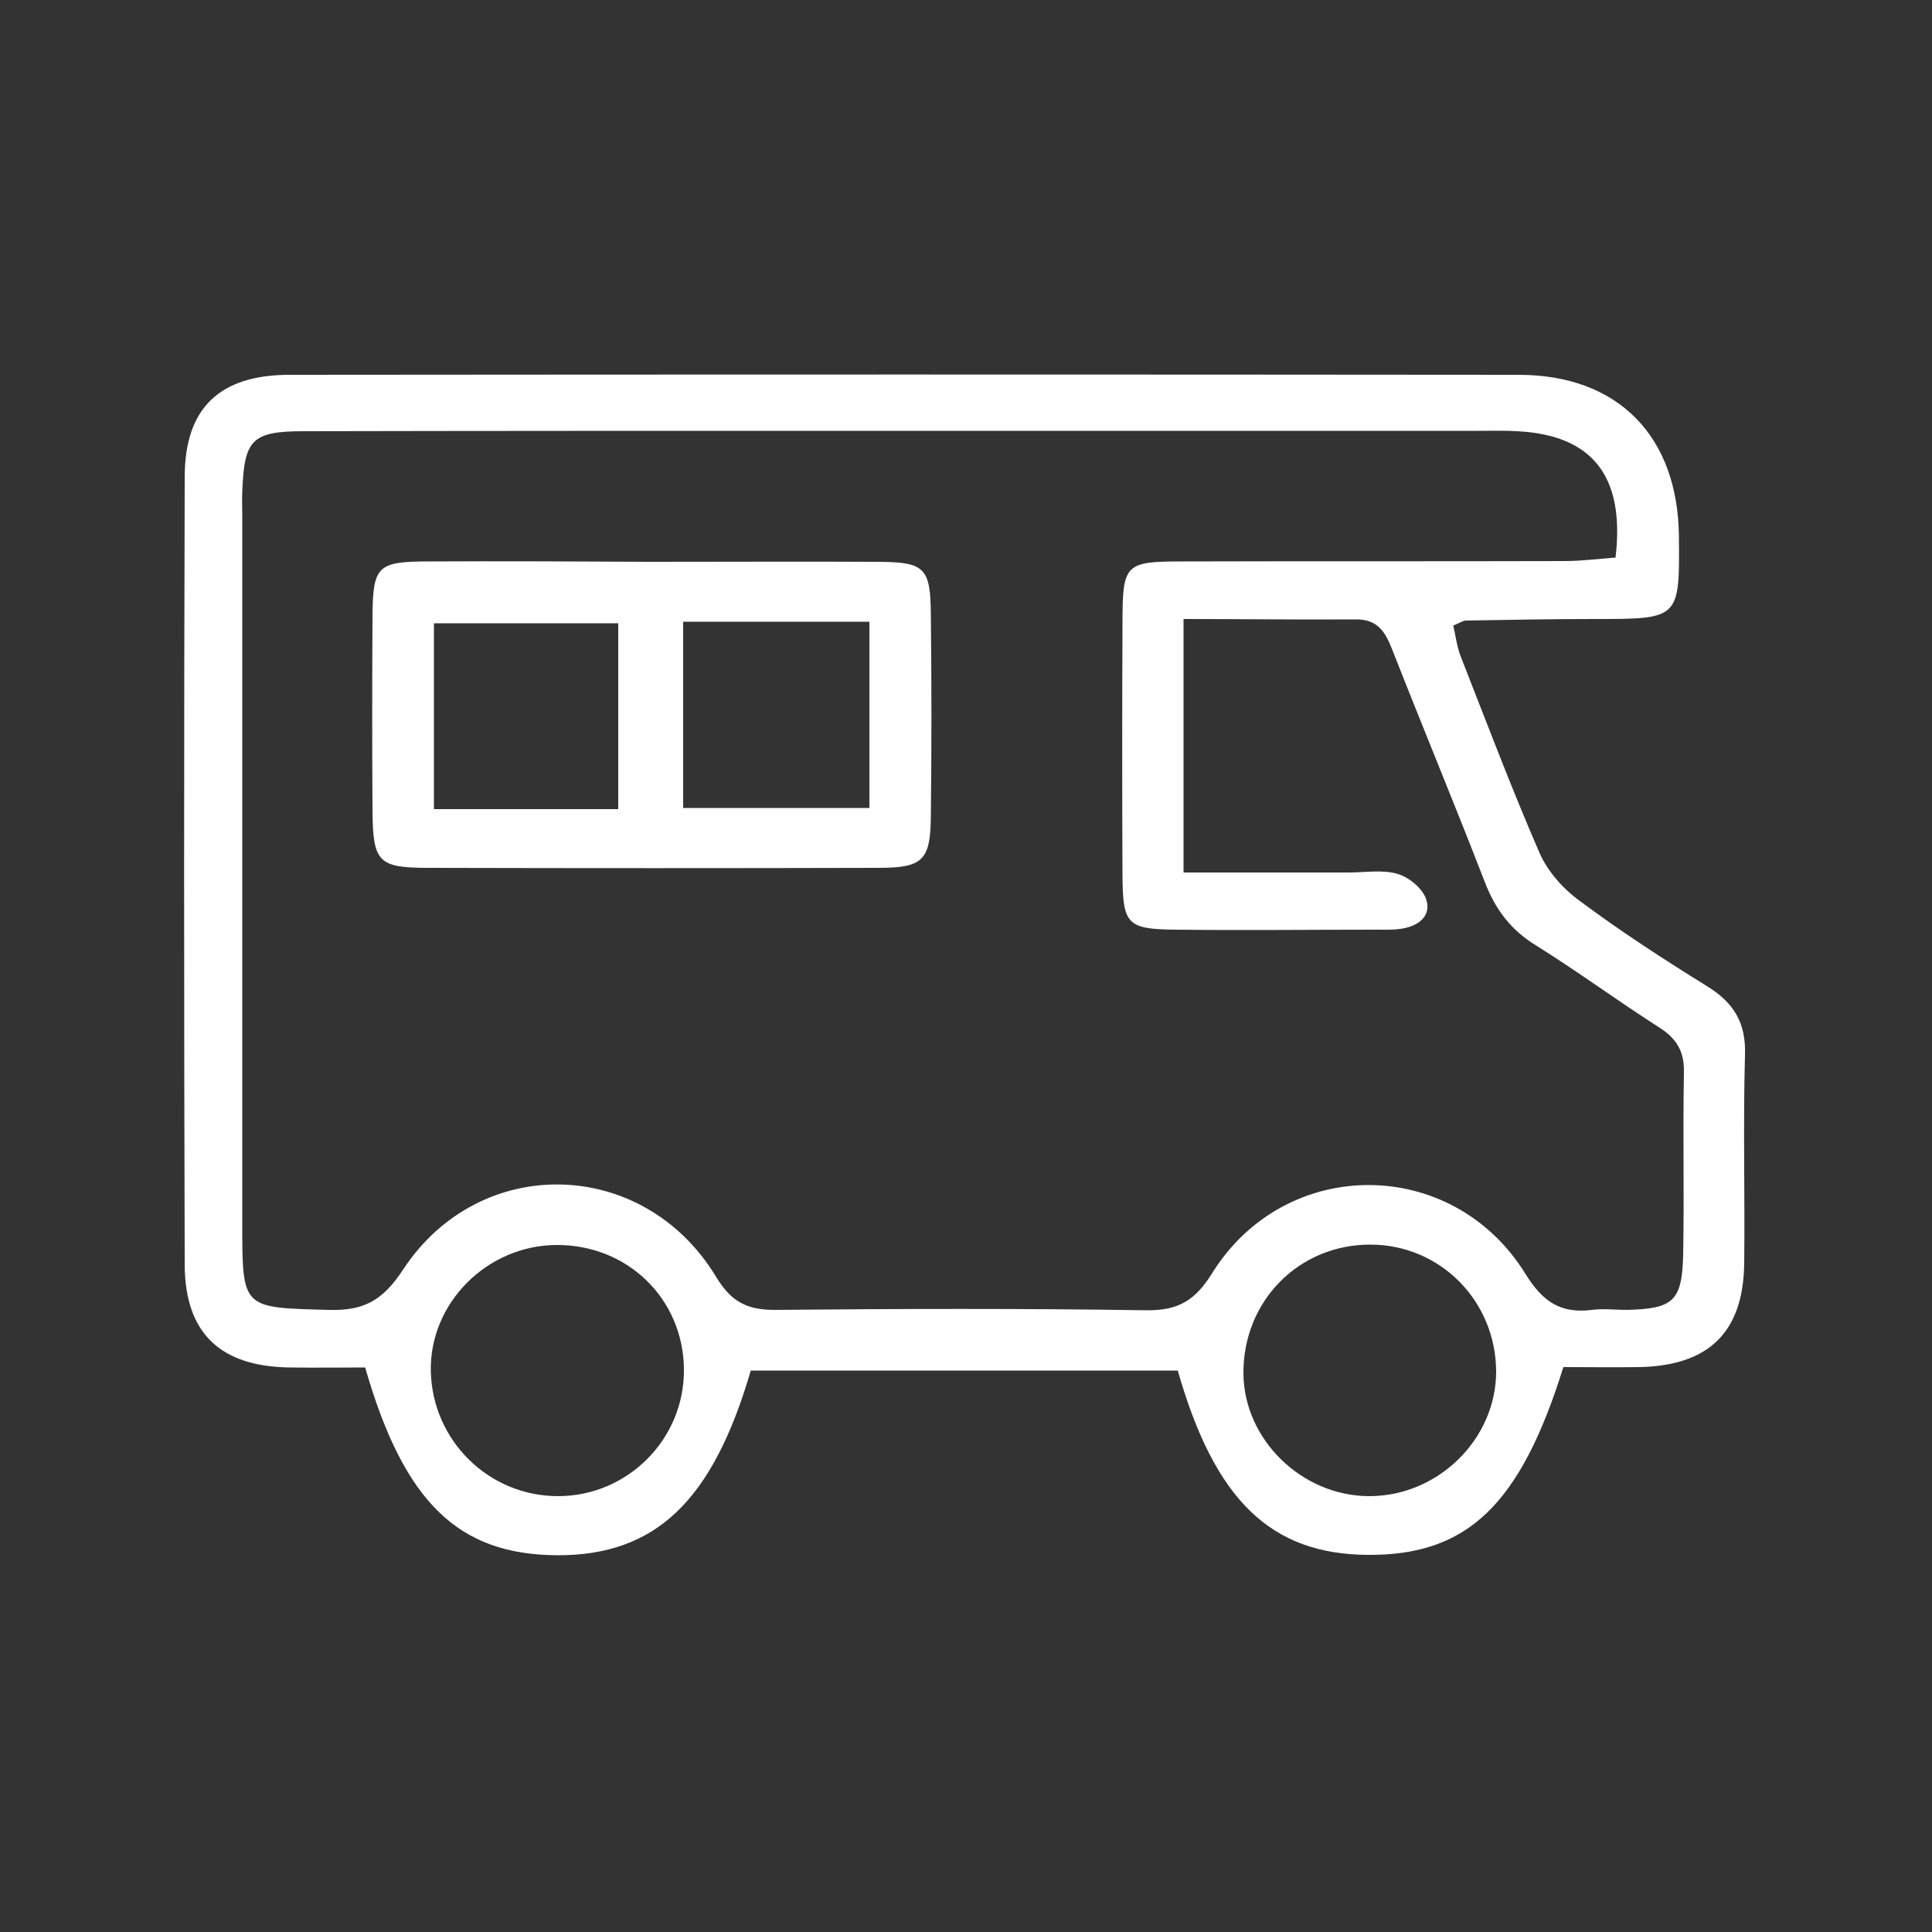 <?xml version="1.0" encoding="utf-8"?>
<!-- Generator: Adobe Illustrator 25.0.1, SVG Export Plug-In . SVG Version: 6.00 Build 0)  -->
<svg version="1.1" xmlns="http://www.w3.org/2000/svg" xmlns:xlink="http://www.w3.org/1999/xlink" x="0px" y="0px" width="500px"
	 height="500px" viewBox="0 0 500 500" style="enable-background:new 0 0 500 500;" xml:space="preserve">
<rect x="0" y="0" width="500" height="500" fill="#333333" stroke="none"/>
<style type="text/css">
	.st0{display:none;}
	.st1{display:inline;fill:#FFFFFF;}
	.st2{fill:#FFFFFF;}
	.st3{display:inline;fill:#060710;}
</style>
<g id="Réteg_1" class="st0">
	<path class="st1" d="M326.9,302.4c8.8,3.2,17.5,6.3,26.2,9.6c33.9,13.3,63.8,33,90,58.2c1.6,1.5,3.9,3.1,4.1,4.8
		c0.4,3,0.5,7.3-1.2,9.1c-1.8,1.7-6.1,1.5-9.1,1c-1.8-0.3-3.3-2.6-4.9-4.1c-50.6-48.1-111-73-180.7-73.4
		c-70.4-0.4-131.5,24.1-183,72.3c-1.8,1.7-3.5,3.5-5.5,5c-3.5,2.6-7.6,2.4-9.8-1c-1.5-2.3-1.4-6.3-0.6-9.2c0.5-2.1,3.1-3.7,4.9-5.4
		c30.7-29.6,66.4-50.6,106.8-63.9c2.6-0.9,5.3-1.7,9.1-3c-25.8-29-36.4-61.9-28.2-99.7c5.7-25.9,19.6-46.7,40.7-62.6
		c41.8-31.3,99.6-27.4,138.3,8.5C356.4,178.8,377,245.5,326.9,302.4z M341.9,226.7c0.5-56.2-49.1-99.6-105.7-91.4
		c-37.4,5.5-62.8,27.4-74.3,63.2c-11.5,36-2.4,67.7,24.1,94.6c3.6,3.7,7.4,4.7,12.5,3.7c34.1-6.7,68.4-6.7,102.5,0.1
		c5.1,1,8.8-0.1,12.5-3.7C331.8,274.8,341.7,252.8,341.9,226.7z"/>
	<circle class="st1" cx="268.5" cy="220.5" r="85.5"/>
</g>
<g id="Réteg_2">
	<path class="st2" d="M404.6,353.8c-11.2,35.9-25,48.8-50.7,48.6c-25-0.2-39.5-14.1-49.1-47.7c-36.7,0-73.7,0-110.5,0
		c-9.9,33.9-24.7,47.9-50.2,47.8c-25.4-0.2-39.5-13.5-49.6-48.6c-6.1,0-12.8,0.1-19.4,0c-18-0.2-27.2-8.8-27.3-26.5
		c-0.2-67.9-0.2-135.9,0-203.9c0-17.9,9-26.5,27.2-26.5c106-0.1,212-0.1,318,0c25.8,0,41.2,15.9,41.5,41.7
		c0.2,21.5,0.2,21.5-21.8,21.5c-11.1,0-22.2,0.2-33.3,0.4c-0.8,0-1.6,0.6-3.3,1.3c0.6,2.5,0.9,5.3,1.9,7.9
		c6.7,17.1,13.2,34.3,20.5,51.1c2.1,4.7,6.1,9.2,10.4,12.3c10.6,7.9,21.7,15.1,33,22.1c6.9,4.3,10,9.5,9.7,17.8
		c-0.5,17.9,0,35.9-0.2,53.8c-0.2,17.8-9.1,26.5-27,26.9C417.5,353.9,410.8,353.8,404.6,353.8z M306.3,160.2c0,22.7,0,43.4,0,65.6
		c14.8,0,28.8,0,42.8,0c4.3,0,8.8-0.8,12.7,0.4c3,0.9,6.7,4,7.4,6.9c1.2,4.3-2.6,6.8-6.9,7.3c-2.1,0.3-4.3,0.2-6.4,0.2
		c-17.1,0-34.2,0.2-51.3,0c-12.9-0.1-14-1.3-14.1-13.9c-0.1-21.8-0.1-43.6,0-65.4c0-15.4,0.6-16,15.7-16c32.9-0.1,65.8,0,98.7-0.1
		c4.5,0,9-0.6,13.2-0.9c2.5-21.2-6.1-31.7-25.4-32.7c-3.4-0.2-6.8-0.1-10.3-0.1c-54.7,0-109.4,0-164.1,0c-46.6,0-93.1,0-139.7,0.1
		c-13.5,0-15.4,2.2-15.9,15.7c-0.1,2.1,0,4.3,0,6.4c0,61.1,0,122.2,0,183.3c0,21.8,0.1,21.4,22.3,22c9.2,0.3,14.1-2.5,19.3-10.4
		c19.8-30.2,62.2-29.2,81,1.8c3.9,6.5,8,8.6,15.2,8.6c32-0.3,64.1-0.4,96.1,0.1c8.3,0.1,12.7-2.5,17.1-9.6
		c19-30.5,62.2-30.4,81.1,0.2c4.5,7.3,9.2,10.3,17.2,9.3c2.9-0.4,6,0,9,0c12-0.3,14.3-2.2,14.6-14.2c0.3-15.8-0.1-31.6,0.2-47.4
		c0.1-5.4-2-8.7-6.4-11.5c-10.8-6.9-21.1-14.5-32-21.3c-6.5-4-10.5-9.4-13.2-16.5c-7.7-19.9-15.9-39.6-23.7-59.5
		c-1.8-4.6-3.6-8.4-9.7-8.3C336.4,160.4,322,160.2,306.3,160.2z M144.6,387.2c18-0.1,32.6-14.9,32.4-32.9
		c-0.2-18.2-14.6-32.2-33-32.1c-18,0.1-32.9,15.1-32.5,32.7C111.9,372.9,126.6,387.3,144.6,387.2z M354.2,387.2
		c17.9,0.1,33-14.7,33-32.3c-0.1-18.2-14.4-32.7-32.4-32.8c-18.7-0.1-33.2,14.7-33,33.5C322,372.6,336.9,387.1,354.2,387.2z"/>
	<path class="st2" d="M168.8,145.4c19.6,0,39.2-0.1,58.8,0c11.7,0.1,13.2,1.6,13.3,13.5c0.2,17.5,0.2,35,0,52.4
		c-0.1,11.4-2.1,13.3-13.6,13.3c-38.8,0.1-77.6,0.1-116.4,0c-13.1,0-14.4-1.5-14.5-15c-0.1-16.6-0.1-33.2,0-49.9
		c0.1-13.3,1.2-14.4,14.8-14.4C130.4,145.2,149.6,145.3,168.8,145.4C168.8,145.3,168.8,145.3,168.8,145.4z M225,160.9
		c-16.3,0-31.9,0-48.2,0c0,16.4,0,31.9,0,48.2c16.4,0,31.9,0,48.2,0C225,192.7,225,177.3,225,160.9z M160,209.4c0-17,0-32.5,0-48.1
		c-16.6,0-32.1,0-47.7,0c0,16.7,0,32.1,0,48.1C128.6,209.4,143.8,209.4,160,209.4z"/>
</g>
<g id="Réteg_3" class="st0">
	<path class="st3" d="M234.2,259.6c2.3-3.5,4.3-6.2,6.1-9c10.5-16.8,21-33.7,31.6-50.5c13.9-21.9,38.8-21.9,52.6,0.2
		c40.4,64.4,80.6,128.8,120.8,193.3c1.1,1.8,2.4,3.7,3.2,5.7c1.7,4.8-0.5,8.7-5.5,9.8c-2.4,0.5-4.9,0.4-7.4,0.4
		c-123.2,0-246.3,0-369.5-0.1c-4.7,0-10.3,1.7-13.6-3.6c-3.4-5.5,1-9.4,3.5-13.4c34.8-55.8,69.6-111.5,104.5-167.3
		c1-1.6,1.9-3.2,3-4.7c11.8-17.4,34-17.6,45.7-0.1c6.5,9.8,12.6,20,18.8,29.9C229.8,253.1,231.7,255.9,234.2,259.6z M168.8,393.8
		c87,0,172.1,0,258.7,0c-22.7-36.2-44.6-71.1-66.8-106.7c-4.1,3.1-7,5.4-9.9,7.6c-11.7,9.1-22.2,9.2-33.7,0.1
		c-4.1-3.3-8.3-6.5-12.3-9.9c-4.5-3.8-8.8-3.9-13.4-0.1c-4.5,3.8-9.1,7.5-13.8,11.1c-10,7.5-20.9,7.5-30.8,0.1
		c-3.6-2.7-7.1-5.6-11.2-8.8C213.1,323.1,191.3,357.9,168.8,393.8z M72.5,394.4c26,0,49.9-0.1,73.7,0.1c4.4,0,5.8-2.9,7.6-5.7
		c9.4-15,18.7-30,28-45c7.2-11.5,14.3-23.1,21.9-35.1c-3.8-3.1-7.1-5.8-10.4-8.6c-4.7-4.1-9.4-4.2-14.1,0c-3.3,2.8-6.7,5.6-10.2,8.1
		c-9.7,7-19.5,7-29.2,0c-2.9-2.1-5.7-4.3-9.1-6.8C111.4,332.3,92.5,362.5,72.5,394.4z M243.8,273.5c4.4,3.6,8.2,6.8,12,9.9
		c4.2,3.5,8.3,3.5,12.6,0.1c4.6-3.7,9.1-7.5,13.8-11c10.9-8.3,20.5-8.4,31.4-0.2c5,3.7,9.7,7.7,14.6,11.6c3.2,2.5,6.8,3.4,10.2,0.8
		c4.6-3.5,9-7.3,13.9-11.2c-14.4-23-28.2-45.4-42.5-67.5c-6.2-9.5-17.5-9.3-23.7,0.5C271.9,228.2,258.3,250.4,243.8,273.5z
		 M212.2,295c3.5-5.5,6-10.1,9.1-14.3c3.3-4.3,3.3-7.9,0.2-12.5c-8-12.1-15.6-24.6-23.4-37c-7.4-11.7-16.1-11.8-23.5-0.2
		c-10.5,16.5-20.8,33.1-31.1,49.7c-1.4,2.3-2.4,4.8-3.7,7.2c2.4,2.1,4.2,3.8,6.1,5.3c7.2,5.7,9.1,5.8,16.3,0.4
		c2.7-2.1,5.3-4.3,8-6.3c11.7-8.8,20.7-8.8,32.1,0C205.3,289.6,208.2,292,212.2,295z"/>
	<path class="st3" d="M241.7,167c-22.1-0.2-39.1-17.7-38.8-40c0.3-22,17.9-38.9,40.2-38.6c21.6,0.3,38.5,17.7,38.4,39.5
		C281.4,150,263.9,167.2,241.7,167z M266.5,127.6c-0.1-13.4-11-24.1-24.4-24.1c-13.4,0-24.2,10.9-24.1,24.3
		c0.1,13.4,10.9,24.2,24.4,24.1C255.7,151.9,266.6,140.9,266.5,127.6z"/>
</g>
<g id="Réteg_4" class="st0">
	<path class="st3" d="M67.2,393.4c-4.2-4.5-8.6-9.1-12.9-13.8c-4.4-4.9-4.9-8.9-1.7-12.2c3.4-3.5,8.1-2.9,13,1.6
		c4.2,4,8.5,8,13.4,12.6c0.3-2.4,0.8-4.4,0.9-6.3c0.1-19.5,0.3-39.1-0.1-58.6c-0.1-6,1.6-10.5,5.5-15
		c49.5-57.3,98.8-114.7,148.1-172c1.8-2.1,3.5-4.3,5.6-7c-5.8-7-11.9-13.6-17.1-20.8c-1.6-2.2-1.7-6.7-0.5-9.1
		c1-1.9,5.2-3.1,7.8-2.8c2.3,0.3,4.6,2.8,6.4,4.8c4.4,4.8,8.5,9.8,13.5,15.8c2.8-3,5.2-5.6,7.6-8.3c3.3-3.7,6.3-7.7,10-11
		c3.1-2.9,7-2.7,10.2,0.1c3.2,2.9,3.4,6.6,0.7,10c-3.4,4.4-7.2,8.6-10.8,12.8c-2.2,2.6-4.4,5.2-7,8.3c2,2.5,3.8,5,5.7,7.3
		c49.5,57.6,99.1,115.2,148.7,172.7c3.5,4,4.9,8.1,4.9,13.4c-0.3,21.6-0.1,43.3-0.1,67.4c4.2-4.2,7-6.9,9.7-9.6c2-2,3.8-4.2,5.9-6
		c4.1-3.5,8.6-3.6,11.6-0.3c3.3,3.7,2.5,7.4-0.5,10.8c-2.9,3.2-6,6.3-8.9,9.5c-1.8,2-3.6,4-6.2,7.1c4,0.2,6.6,0.4,9.2,0.5
		c5,0.2,8.6,2.6,8.5,7.8c-0.1,5.3-3.9,7.3-8.9,7.4c-10.5,0.1-21.1,0.2-31.6,0.2c-114.8-0.1-229.5-0.1-344.3-0.2
		c-9.1,0-12.6-2-13-7.1c-0.4-5.4,3.1-7.6,12.9-8.1c0.9-0.1,1.8-0.3,2.7-0.5C66.4,394.9,66.5,394.5,67.2,393.4z M249.5,134.6
		c-48.4,56.3-95.9,111.6-143.9,167.4c2.4,0.8,3.2,1.4,4.1,1.4c36.6,0.1,73.2,0,109.8,0.2c4.6,0,6.8-2.1,8-6.1
		c3.2-10.4,6.9-20.6,9.3-31.1c2.3-9.9,3-20.2,4.6-30.3c1.2-7.5,5.4-10.4,11.4-8.3c4.5,1.5,4.7,5.3,5,9c1.8,20.2,6.2,39.7,13.1,58.8
		c2.1,5.8,5,8.1,11.5,8.1c34.4-0.3,68.9-0.1,103.3-0.2c2.3,0,4.6-0.5,8.4-1C345.5,246.2,298,191.1,249.5,134.6z M331.2,395
		c0.4-0.5,0.8-1,1.1-1.5c-43-25.6-67.8-64.7-82.9-111.4c-14.8,47-40.2,85.7-81.7,112.9C222.3,395,276.7,395,331.2,395z M282.8,319.3
		c24.1,49.6,78.7,81.9,120.4,74.7c0-24.8,0-49.6,0-74.7C362.8,319.3,323.3,319.3,282.8,319.3z M215.9,319.7c-40.5,0-80.3,0-120.1,0
		c0,25.4,0,50,0,74.6C141.9,401,195,364.6,215.9,319.7z"/>
</g>
<g id="Réteg_5" class="st0">
	<path class="st3" d="M65.7,270.5c0-41.6,0-83.1,0-124.7c0-11.5,0.6-12.2,11.2-16.2c35.4-13.2,70.8-26.4,106.2-39.8
		c5.3-2,9.8-2.1,15.1-0.1c34.2,13,68.5,25.6,102.7,38.6c5.3,2,9.9,1.8,15.1-0.1c33.9-12.9,67.9-25.4,101.8-38.1
		c1.7-0.6,3.4-1.5,5.2-1.9c5.6-1.2,9.2,1.1,10,6.7c0.4,2.7,0.2,5.6,0.2,8.4c0,82.8,0,165.7,0,248.5c0,12.7,0,12.8-12.2,17.3
		c-35.1,13.2-70.3,26.2-105.3,39.6c-5.7,2.2-10.6,1.8-16.1-0.3c-33.9-12.9-67.8-25.5-101.7-38.5c-5.3-2-9.9-1.8-15.1,0.2
		c-33.3,12.7-66.7,25.1-100.1,37.6c-1.2,0.4-2.3,0.9-3.5,1.3c-10,3.5-13.6,0.8-13.8-10c-0.1-5.6,0-11.2,0-16.8
		C65.7,344.9,65.7,307.7,65.7,270.5z M182.6,279.1c-7.1,3-12.8,5.4-18.4,7.8c-5.6,2.4-10,1.4-12.3-2.6c-2.3-4.1-0.9-8.4,4.2-11.7
		c2.3-1.5,4.8-2.9,7.4-3.9c6.3-2.3,12.7-4.3,18.8-6.3c0-52,0-103.6,0-155.3c-1.7,0.2-2.6,0.1-3.5,0.4
		c-30.7,11.5-61.4,23.2-92.2,34.4c-5.4,2-5.8,5.3-5.8,10c0.1,77.8,0,155.6,0.1,233.4c0,2,0.6,3.9,1,6.5
		c34-12.8,67.3-25.3,100.7-37.8C182.6,329.5,182.6,305.4,182.6,279.1z M199.3,106.3c0,83.2,0,165.3,0,248
		c33.2,12.4,66.4,24.9,100.1,37.5c0-38,0-75,0-111.8c-1.4-0.3-2-0.6-2.6-0.6c-4.3,0-8.7,0-13,0c-2.5,0-5,0-7.4-0.2
		c-6.6-0.5-10.1-3.6-9.9-8.6c0.2-4.7,3.4-7.4,9.8-7.5c7.7-0.2,15.3,0,23.3,0c0-40.4,0-79.7,0-119.2
		C266.2,131.3,233.2,119,199.3,106.3z M418.2,106.2c-4.6,1.5-7.2,2.3-9.8,3.3c-27.3,10.2-54.5,20.5-81.7,30.7
		c-12.2,4.6-10.6,2.4-10.6,14.9c-0.1,74.7-0.1,149.5,0,224.2c0,3.9,0,7.8,0,12.5c3.7-1.2,6-1.9,8.3-2.7c28.1-10.5,56.2-21,84.4-31.6
		c10.8-4,9.5-2.7,9.5-13.8c0-75.4,0-150.7,0-226.1C418.2,114.3,418.2,111,418.2,106.2z"/>
	<path class="st3" d="M123.1,324.1c2.5-7.9,4.5-16,7.6-23.6c2.5-6.2,7.1-8.1,11.6-6.2c4.7,2,5.7,6.2,3.7,12.6
		c-2.2,7-4.1,14.2-5.6,21.4c-1.5,7-3.8,10-8.8,9.7c-5.3-0.3-7.8-4.2-7.5-11.6c0-0.6,0.1-1.2,0.2-1.8
		C123.9,324.3,123.5,324.2,123.1,324.1z"/>
	<path class="st3" d="M229.9,279.2c-4.6,0-9.3,0.2-13.9-0.1c-5-0.3-8.1-3.1-8-8.3c0.1-5.3,3.3-7.7,8.4-7.7c9.2-0.1,18.5-0.2,27.7,0
		c6.2,0.2,9.2,3.2,9,8.2c-0.2,5.3-3.7,7.6-8.5,7.8C239.8,279.4,234.9,279.2,229.9,279.2C229.9,279.2,229.9,279.2,229.9,279.2z"/>
	<path class="st3" d="M367.6,161.1c13.3,0.1,23.9,8.4,27.8,21.7c3.5,12-1.5,25.4-12.4,32.3c-4.1,2.6-8.1,4.4-10.1,9.8
		c-2.3,5.9-11.4,5.1-13.8-1.2c-1.6-4.3-4.3-6.2-7.8-8.3c-11.3-7-16.3-20.4-12.7-33C342.5,169,353.5,160.9,367.6,161.1z M367.3,204.1
		c8.2-0.1,14.3-6.1,14.3-13.9c0-7.4-6.8-14.1-14.5-14.2c-8-0.1-15,7-14.7,14.9C352.7,198.9,358.8,204.3,367.3,204.1z"/>
	<path class="st3" d="M331,274c-1.3-1.2-4.9-3-5.7-5.6c-0.7-2.6,0.5-7,2.4-8.8c7-6.4,14.5-12.4,22.2-17.8c2.3-1.6,7-2.1,9.1-0.8
		c2.2,1.3,3.9,5.7,3.6,8.5C362,256.8,340.5,273.9,331,274z"/>
</g>
<g id="Réteg_6" class="st0">
	<path class="st3" d="M303.3,170c5.6-5.8,9.9-10.1,14-14.6c10-10.9,21.6-9.5,28.3,3.9c14.1,27.9,22.2,57.2,18.5,88.8
		c-0.2,1.5-0.3,3.1-0.3,4.6c0,0.6,0.2,1.2,0.5,2.6c2,0.3,4.3,0.8,6.6,0.9c11.8,0.1,23.6,0.4,35.4,0c20-0.8,35.2,16.7,35.7,37.4
		c0.5,21.5-14.9,38.5-35.4,38.9c-18.6,0.3-37.2,0.1-55.9,0.1c-1.8,0-3.5,0.3-6.6,0.5c2.8,3.1,4.7,5.4,6.8,7.5
		c11.6,11.6,22.8,23.7,35,34.7c16.6,15,14.5,39.3,0.2,53.9c-13.8,14.2-38.5,17.4-54.7,0.3c-22.8-24.1-46.8-47.1-70.1-70.7
		c-3.2-3.3-5.7-7.4-8.9-11.7c-4.3,3.9-6.7,5.8-8.8,7.9c-25,25-50,50-75,75.1c-15,15.1-37.7,15-53.2-0.4c-16-15.8-16.4-38.3-0.9-53.8
		c13.8-13.8,27.5-27.6,42.4-42.6c-3.8-0.4-6.3-0.9-8.8-0.9c-16.8-0.1-33.5-0.2-50.3,0.1c-15.8,0.2-27.9-6.1-34.6-20.5
		c-7.1-15.3-5.6-30.3,5.1-43.7c6.3-7.9,14.6-12.2,25-12.1c11.2,0.1,22.3,0,33.5,0c3,0,6.1,0,9.8,0c0-3.4,0.2-5.7,0-8.1
		c-2.1-21.9,3.3-42.1,15.2-60.2c11-16.8,23.7-32.6,35.6-48.8c9.6-13,20-25.4,28.5-39c6-9.6,9.6-20.7,13.6-31.4
		c4.6-12.4,17.5-16.2,26.5-6.6c22.2,24,40,50.7,45.5,83.8C303,153,302.8,160.2,303.3,170z M193.4,313c0.7-1.5,1-1.8,1-2
		c-0.1-0.9-0.1-1.9-0.4-2.7c-6.8-17.5-4.9-34.8,2.1-51.6c11.4-27.3,31.4-47.3,55-64.1c7.1-5,12.9-1.7,12.5,7.1
		c-0.5,11.2,3.3,20.7,9.8,29.3c3.7,4.9,7.9,9.5,11.9,14.3c5,5.9,10.3,11.6,15.2,17.6c11.1,13.9,14,29.4,8.5,46.3
		c-0.7,2.1-1.1,4.3-1.9,7.8c3.3-2.2,5.3-3.5,7.3-5.1c2.2-1.7,4.3-3.5,6.3-5.5c27.9-28.2,34.2-62.2,25.9-99.7
		c-3.1-14.1-8.1-27.7-16-40.9c-2.7,2.8-4.5,5.3-6.9,7.2c-8.5,6.7-17,13.3-25.8,19.6c-3.5,2.5-8.5,4.9-11.7,0.5
		c-1.9-2.6-1.6-7.4-1.3-11.1c0.6-9.5,3.6-19.2,2.4-28.5c-3.9-31-20.9-55.6-41.8-78.9c-3.5,8.6-6.2,16.5-9.8,23.9
		c-9.5,19.7-23.9,36.1-37.1,53.4c-12.6,16.4-24.8,33.3-36.2,50.6c-6.7,10.1-10.1,21.9-10.8,34.2c-1.5,25.4,10.4,45.4,26.3,63.6
		C182.5,303.6,188.1,307.9,193.4,313z M249.2,212.9c-20.6,17.7-37.5,36.3-43,62.3c-4.2,19.9,1.9,37,18.8,49
		c16.3,11.5,33.7,11.2,50.8,1.8c22-12.1,26.9-38,11.6-57.7c-2.5-3.2-5.1-6.2-7.9-9.2C267.1,245.7,254.3,232.6,249.2,212.9z
		 M142.3,368.9c18.4,5.4,28.3,16.1,33,30.3c18-17.9,35.8-35.6,53-52.7c-9.9-4.1-20.2-9-31-12.7c-6.3-2.2-14.1-3.7-19.5,1
		C166.1,345.2,155.1,356.6,142.3,368.9z M357.5,369.2c-2.3-2.6-4-4.8-5.9-6.7c-8.1-8.1-16.6-15.8-24.1-24.4
		c-5.7-6.5-12.6-6.9-19.3-4.7c-12.2,4-23.9,9.4-36.2,14.3c17.1,17.9,34.5,36.1,51.9,54.3C330.9,384.4,341.4,374.4,357.5,369.2z
		 M122.4,316.7c17.5,0,33.6,0,49.3,0c-10.3-14.9-20.4-29.4-31.1-44.9c-4.7,0-11,0-18.1,0C129.9,287,129.7,301.6,122.4,316.7z
		 M406.2,271.4c-1.5,0.6-4.9,1.2-7.6,3c-13.2,8.4-13.1,31.1-0.1,39.8c7.4,4.9,16.7,3.8,22.5-3.3c5.6-6.8,7.7-14.6,5.1-23.4
		C423.3,277.7,416.4,271.4,406.2,271.4z M143.3,426.4c10.7,0.1,19-8.9,17.7-19.2c-1.5-11.5-10.9-21.1-22.5-22.8
		c-11-1.6-20.4,6.7-20,17.7C118.9,414.7,130.7,426.3,143.3,426.4z M382.9,401.8c0.1-10.1-7.4-17.8-17.4-17.7
		c-12.6,0-25.2,12.7-25,25.3c0.1,9.4,7.6,16.9,17.2,17.1C370.7,426.6,382.8,414.8,382.9,401.8z M113.8,294.4
		c-1.6-4.5-2.5-9.2-4.6-13.1c-7.5-13.4-23.7-13.4-31.2,0c-4.9,8.7-4.8,17.8,0.3,26.5c7.6,12.8,23.3,12.7,30.7-0.2
		C111.3,303.7,112.2,299,113.8,294.4z M333.1,316.8c14.5,0,30,0,46.3,0c-7.9-15.2-7.8-30-0.2-45.2c-7.2,0-13.3,0-17.7,0
		C351.6,287.4,342.3,302.1,333.1,316.8z"/>
</g>
</svg>
